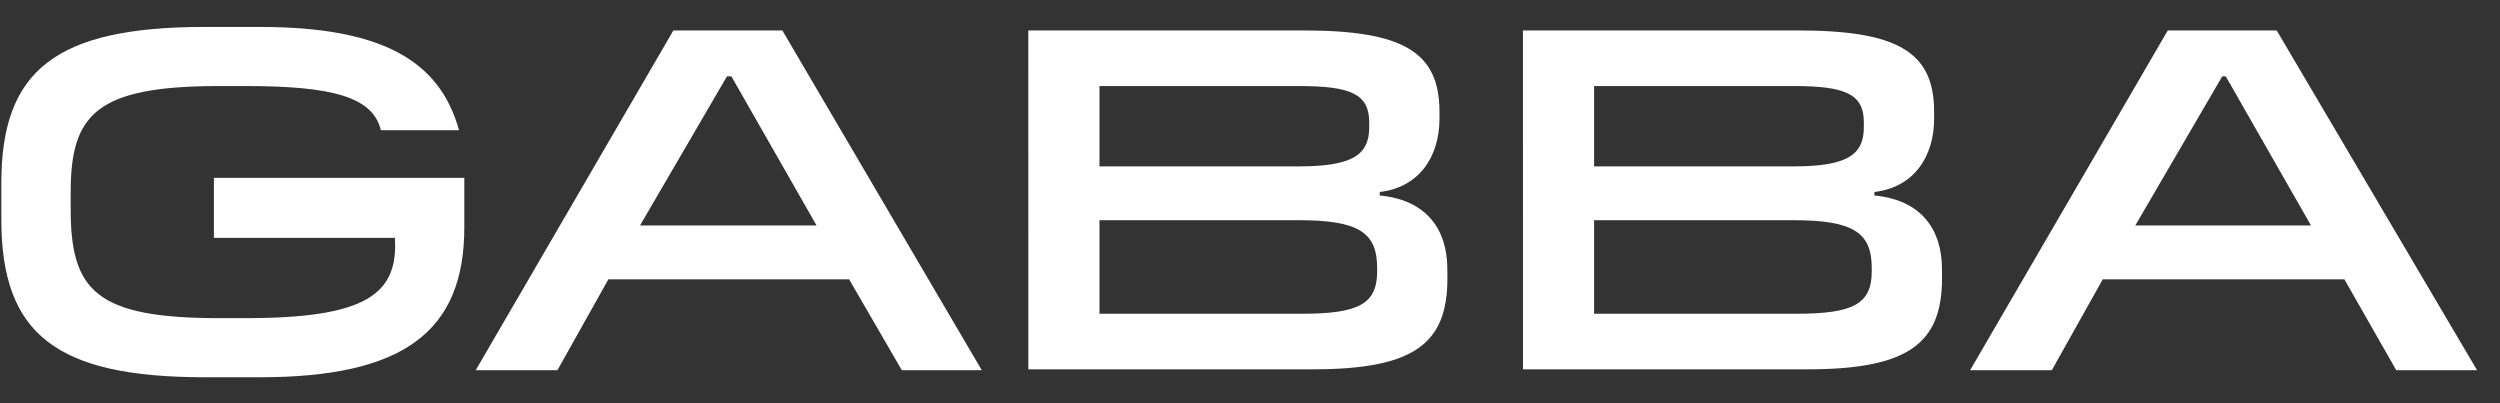 <svg width="62" height="10" viewBox="0 0 62 10" fill="none" xmlns="http://www.w3.org/2000/svg">
<rect x="0" y="0" width="62" height="10" fill="#333333" stroke="none"/>
<path d="M52.955 5.592L55.112 1.893H55.199L57.313 5.592H52.955ZM48.859 9.181H50.885L52.149 6.927H58.141L59.427 9.181H61.431L56.462 0.755H53.761L48.859 9.181ZM15.872 5.592L18.029 1.893H18.138L20.251 5.592H15.872ZM11.798 9.181H13.824L15.088 6.927H21.058L22.365 9.181H24.348L19.402 0.755H16.7L11.798 9.181ZM27.267 4.126H32.213C33.498 4.126 33.956 3.863 33.956 3.163L33.956 3.032C33.956 2.331 33.498 2.134 32.213 2.134H27.267L27.267 4.126ZM27.267 7.781H32.279C33.695 7.781 34.153 7.54 34.153 6.73L34.153 6.643C34.152 5.767 33.695 5.461 32.213 5.461H27.267L27.267 7.781ZM25.503 9.159L25.502 0.755H32.322C34.784 0.755 35.699 1.281 35.699 2.769L35.699 2.944C35.699 3.907 35.176 4.651 34.218 4.761L34.218 4.848C35.372 4.958 35.895 5.679 35.895 6.686L35.896 6.905C35.896 8.525 35.068 9.159 32.562 9.159H25.503ZM39.534 4.126H44.48C45.765 4.126 46.223 3.863 46.223 3.163L46.223 3.032C46.223 2.331 45.765 2.134 44.48 2.134H39.534L39.534 4.126ZM39.534 7.781H44.545C45.962 7.781 46.419 7.54 46.419 6.73L46.419 6.643C46.418 5.767 45.961 5.461 44.48 5.461H39.534L39.534 7.781ZM37.77 9.159L37.769 0.755H44.588C47.05 0.755 47.966 1.281 47.966 2.769L47.966 2.944C47.966 3.907 47.443 4.651 46.484 4.761L46.484 4.848C47.639 4.958 48.162 5.679 48.162 6.686L48.162 6.905C48.162 8.525 47.312 9.159 44.829 9.159H37.77ZM0.033 5.439L0.033 4.541C0.032 1.74 1.383 0.668 5.087 0.668H6.438C9.466 0.668 10.904 1.499 11.384 3.229H9.445C9.248 2.397 8.224 2.134 6.089 2.134H5.435C2.385 2.134 1.753 2.835 1.753 4.761L1.753 5.198C1.754 7.212 2.386 7.89 5.436 7.89H6.09C9.074 7.89 9.881 7.299 9.793 5.899H5.305L5.305 4.411H11.515L11.515 5.636C11.515 8.24 9.99 9.356 6.438 9.356H5.087C1.384 9.356 0.033 8.284 0.033 5.439Z" fill="white"/>
</svg>
